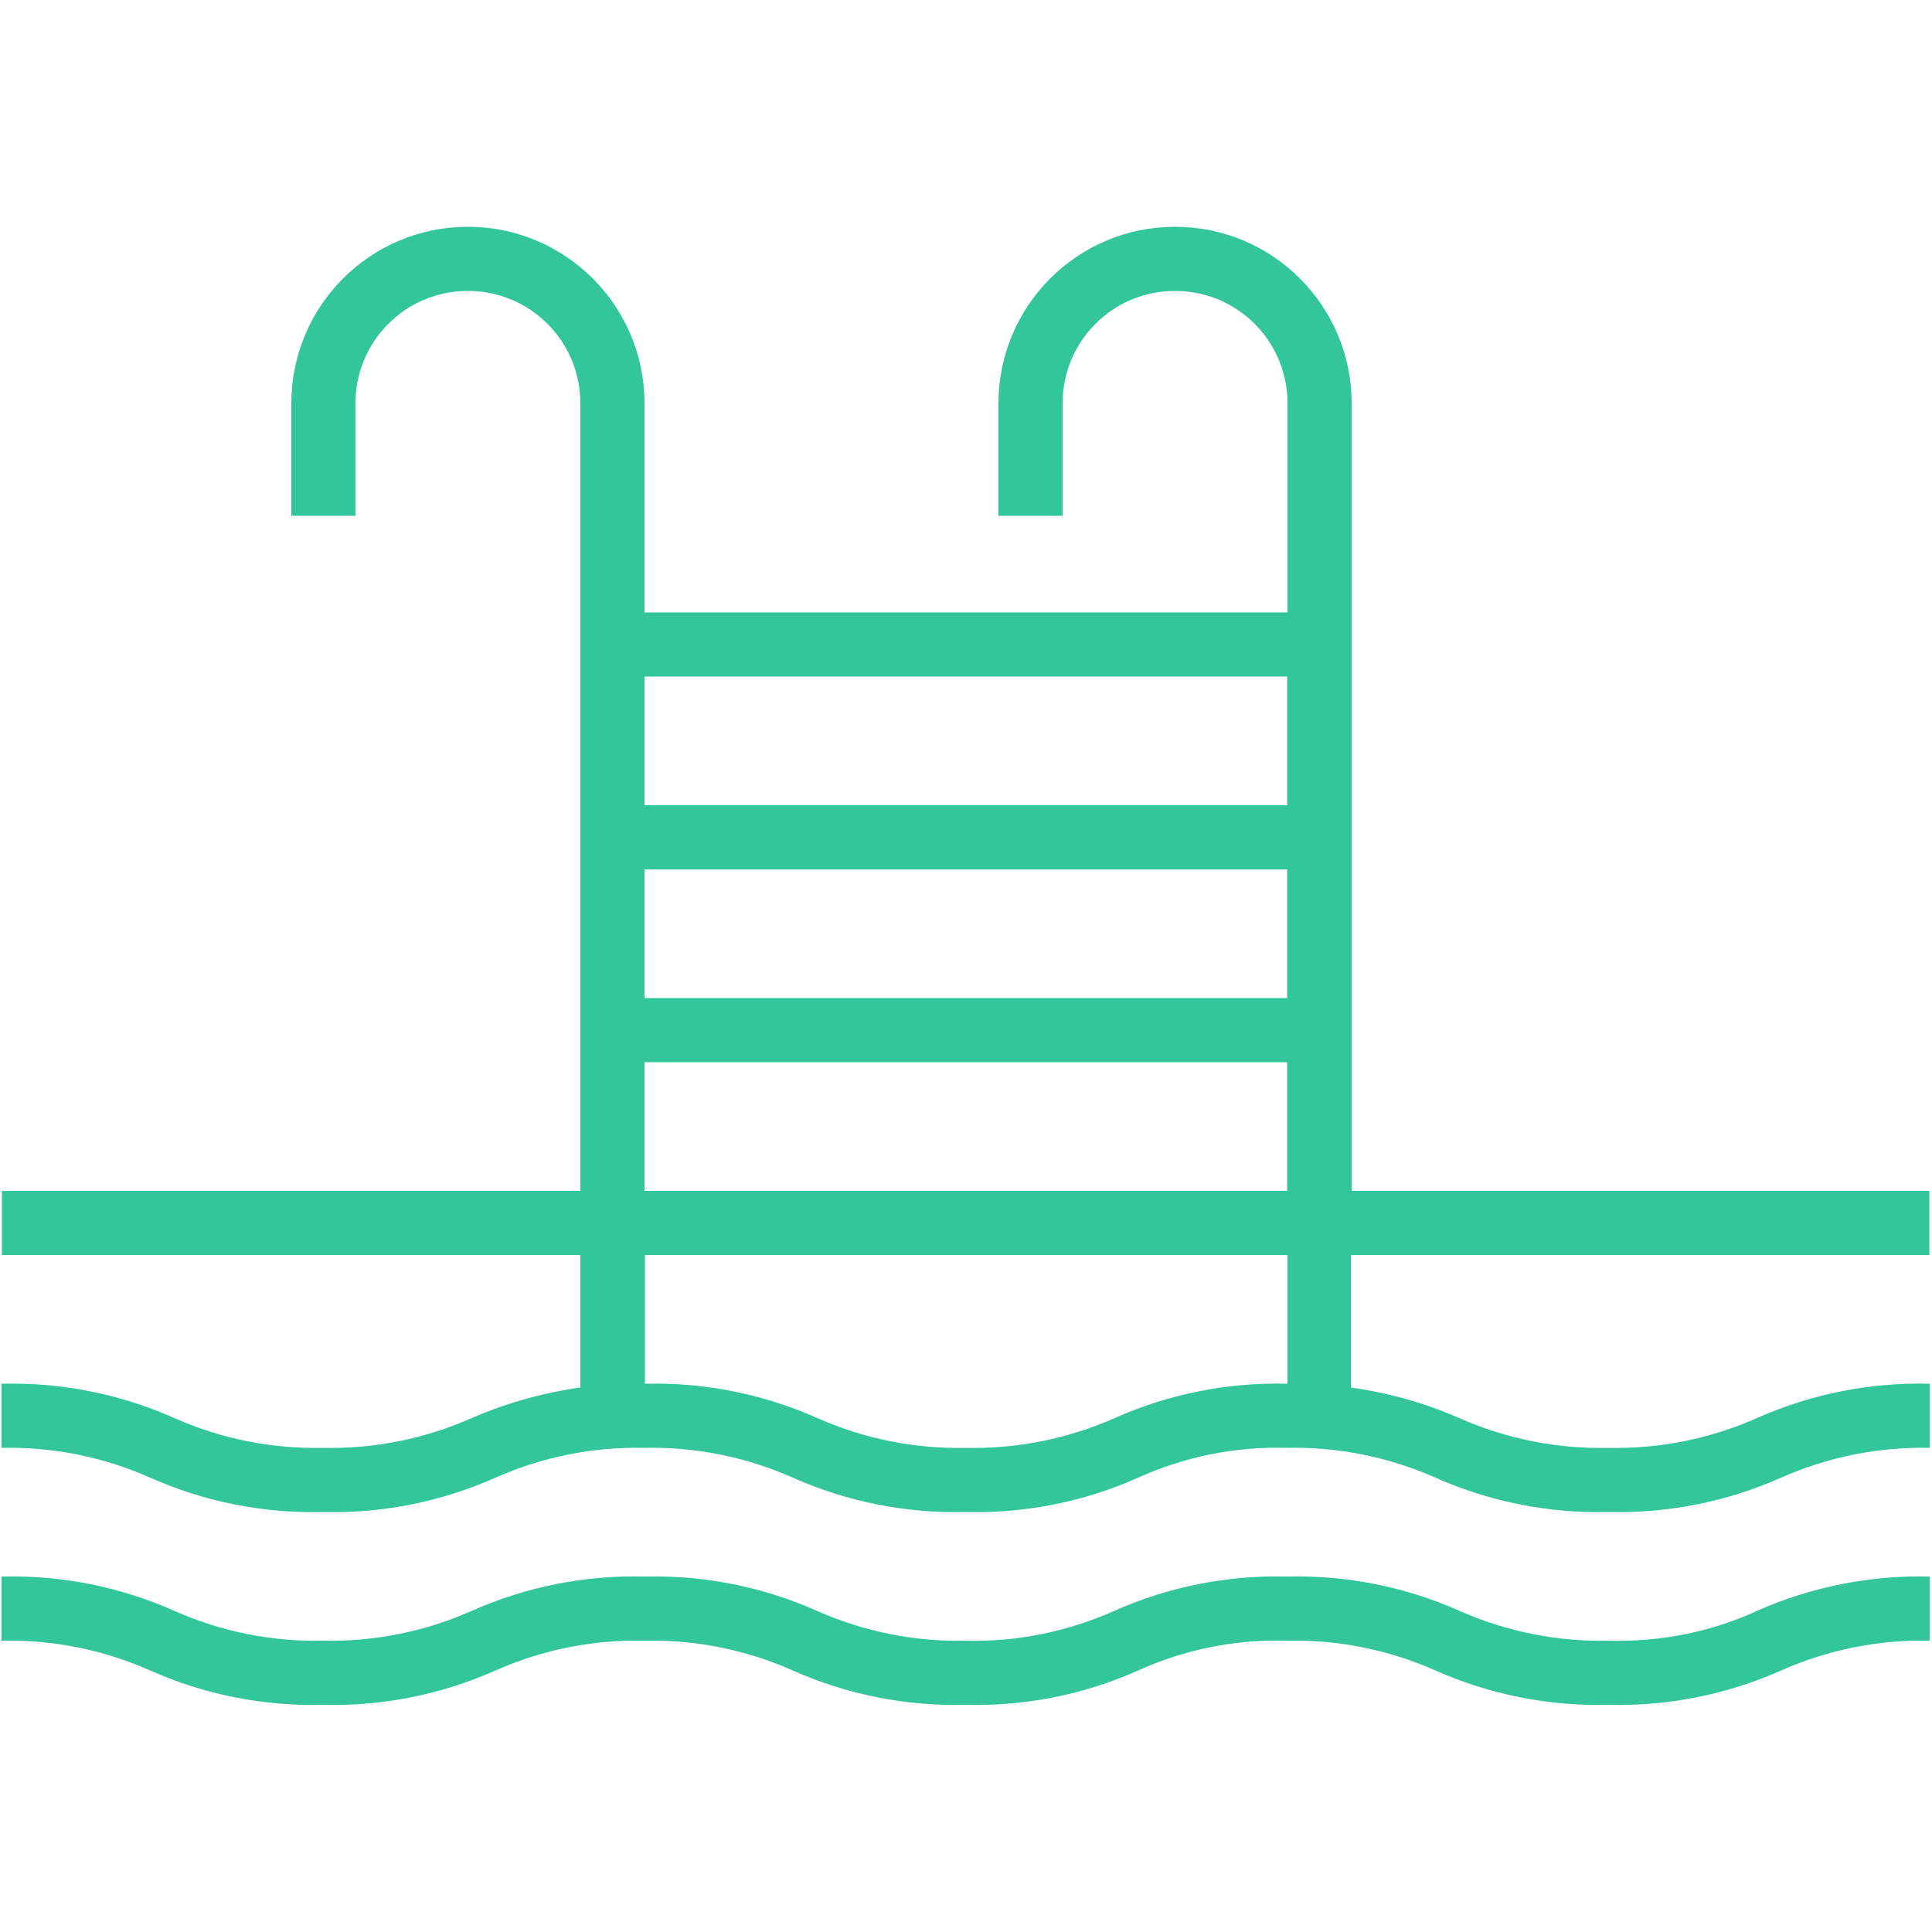 <?xml version="1.0" encoding="utf-8"?>
<!-- Generator: Adobe Illustrator 22.1.0, SVG Export Plug-In . SVG Version: 6.00 Build 0)  -->
<svg version="1.1" id="Capa_1" xmlns="http://www.w3.org/2000/svg" xmlns:xlink="http://www.w3.org/1999/xlink" x="0px" y="0px"
	 viewBox="0 0 512 512" style="enable-background:new 0 0 512 512;" xml:space="preserve">
<style type="text/css">
	.st0{fill:#32C69A;}
</style>
<g>
	<path class="st0" d="M358.2,106.9c0-25.9-21-46.8-46.8-46.8c-25.9,0-46.8,21-46.8,46.8v29.8h17v-29.8c0-16.5,13.3-29.8,29.8-29.8
		c16.5,0,29.8,13.3,29.8,29.8v55.4H170.8v-55.4c0-25.9-21-46.8-46.8-46.8c-25.9,0-46.8,21-46.8,46.8v29.8h17v-29.8
		c0-16.5,13.3-29.8,29.8-29.8c16.5,0,29.8,13.3,29.8,29.8v208.7H0.5v17h153.3v35.1c-9.9,1.4-19.6,4.1-28.8,8.1
		c-12.4,5.5-25.8,8.2-39.4,7.9c-13.6,0.3-27-2.4-39.4-7.9c-14.4-6.4-30-9.5-45.8-9.1v17c13.6-0.3,27,2.4,39.4,7.9
		c14.4,6.4,30,9.5,45.8,9.1c15.7,0.4,31.3-2.7,45.7-9.1c12.4-5.5,25.8-8.2,39.4-7.9c13.6-0.3,27,2.4,39.4,7.9
		c14.4,6.4,30,9.5,45.8,9.1c15.7,0.4,31.4-2.7,45.7-9.1c12.4-5.6,25.8-8.3,39.4-7.9c13.6-0.3,27,2.4,39.4,7.9
		c14.4,6.4,30.1,9.5,45.8,9.1c15.7,0.4,31.4-2.7,45.8-9.1c12.4-5.5,25.8-8.2,39.4-7.9v-17c-15.7-0.4-31.4,2.7-45.8,9.1
		c-12.4,5.5-25.8,8.2-39.4,7.9c-13.6,0.3-27.1-2.4-39.5-7.9c-9.1-4-18.8-6.7-28.7-8.1v-35.1h153.3v-17H358.2V106.9z M341.2,366.7
		L341.2,366.7c-15.8-0.4-31.4,2.7-45.8,9.1c-12.4,5.5-25.9,8.2-39.4,7.9c-13.6,0.3-27-2.4-39.4-7.9c-14.4-6.4-30-9.5-45.7-9.1v-34.1
		h170.3V366.7z M341.2,315.6H170.8v-34.1h170.3V315.6z M341.2,264.5H170.8v-34.1h170.3V264.5z M341.2,213.4H170.8v-34.1h170.3V213.4
		z"/>
	<path class="st0" d="M426.3,434.8c-13.6,0.3-27.1-2.4-39.5-7.9c-14.4-6.4-30-9.5-45.8-9.1c-15.7-0.4-31.4,2.7-45.7,9.1
		c-12.4,5.5-25.9,8.3-39.4,7.9c-13.6,0.3-27-2.4-39.4-7.9c-14.4-6.4-30-9.5-45.8-9.1c-15.7-0.4-31.3,2.7-45.7,9.1
		c-12.4,5.5-25.8,8.2-39.4,7.9c-13.6,0.3-27-2.4-39.4-7.9c-14.4-6.4-30-9.5-45.8-9.1v17c13.6-0.3,27,2.4,39.4,7.9
		c14.4,6.4,30,9.5,45.8,9.1c15.7,0.4,31.3-2.7,45.7-9.1c12.4-5.5,25.8-8.2,39.4-7.9c13.6-0.3,27,2.4,39.4,7.9
		c14.4,6.4,30,9.5,45.8,9.1c15.7,0.4,31.4-2.7,45.7-9.1c12.4-5.6,25.8-8.3,39.4-7.9c13.6-0.3,27,2.4,39.4,7.9
		c14.4,6.4,30.1,9.5,45.8,9.1c15.7,0.4,31.4-2.7,45.8-9.1c12.4-5.5,25.8-8.2,39.4-7.9v-17c-15.7-0.4-31.4,2.7-45.8,9.1
		C453.4,432.5,439.9,435.2,426.3,434.8z"/>
</g>
</svg>
